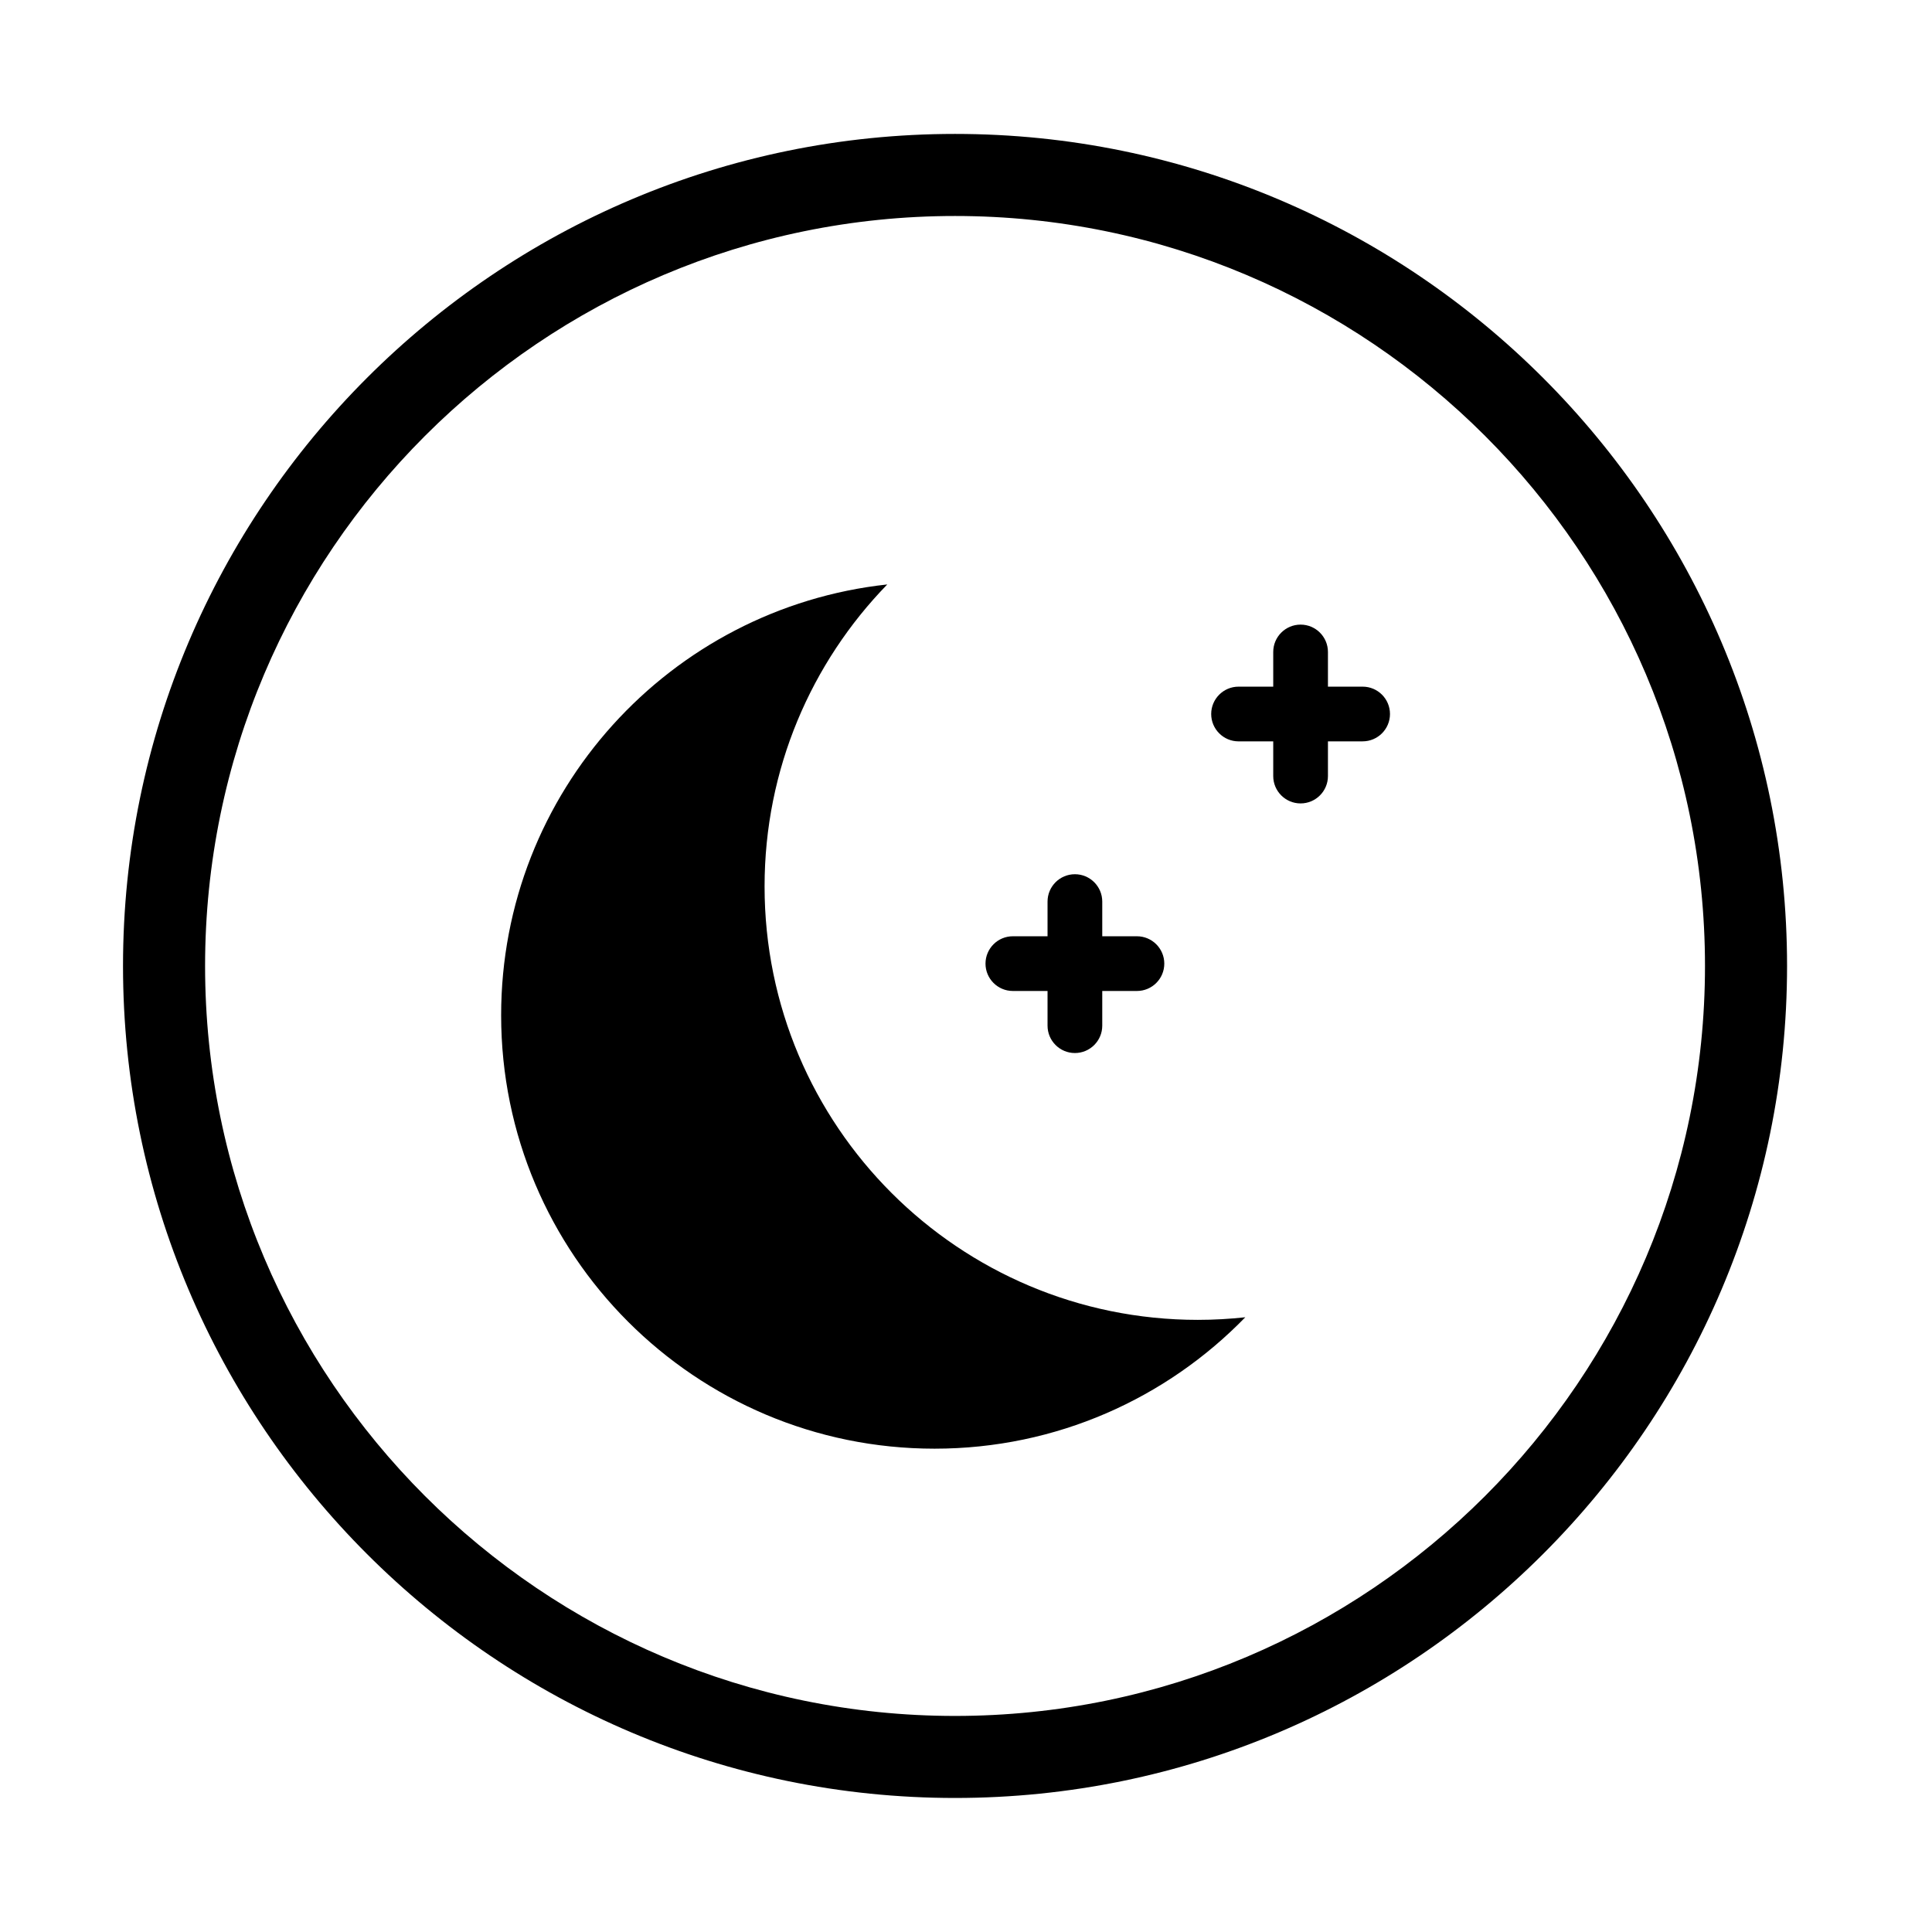 <?xml version="1.0" encoding="UTF-8"?>
<!-- Uploaded to: SVG Repo, www.svgrepo.com, Generator: SVG Repo Mixer Tools -->
<svg fill="#000000" width="800px" height="800px" version="1.1" viewBox="144 144 512 512" xmlns="http://www.w3.org/2000/svg">
 <g>
  <path d="m397.09 620.48c-121.58 0-220.49-98.914-220.49-220.5 0-121.58 98.914-220.49 220.49-220.49 121.58 0 220.5 98.914 220.5 220.5-0.004 121.58-98.918 220.49-220.5 220.49zm0-419.24c-109.59 0-198.74 89.16-198.74 198.75s89.156 198.75 198.74 198.75c109.59 0 198.75-89.16 198.75-198.75s-89.156-198.75-198.75-198.75z"/>
  <path d="m461.48 493.78c-63.438 0-114.86-51.426-114.86-114.86 0-31.133 12.402-59.348 32.516-80.035-57.539 6.25-102.33 54.969-102.33 114.17 0 63.434 51.426 114.86 114.86 114.86 32.305 0 61.48-13.355 82.348-34.824-4.117 0.441-8.293 0.688-12.531 0.688z"/>
  <path d="m505.11 325.97h-9.191v-9.191c0-4-3.246-7.25-7.25-7.25-4 0-7.25 3.246-7.25 7.25v9.191h-9.191c-4 0-7.25 3.246-7.25 7.25 0 4 3.246 7.25 7.25 7.25h9.191v9.195c0 4 3.246 7.25 7.25 7.25 4 0 7.25-3.246 7.25-7.25v-9.195l9.191-0.004c4 0 7.25-3.246 7.25-7.25 0-4-3.246-7.246-7.25-7.246z"/>
  <path d="m445.3 392.12h-9.191v-9.191c0-4-3.246-7.25-7.25-7.25-4 0-7.25 3.246-7.25 7.25v9.191h-9.191c-4 0-7.25 3.246-7.25 7.25 0 4 3.246 7.25 7.25 7.25h9.191v9.195c0 4 3.246 7.25 7.25 7.25 4 0 7.25-3.246 7.25-7.25v-9.195h9.191c4 0 7.25-3.246 7.25-7.25 0-4-3.25-7.25-7.25-7.25z"/>
 </g>
</svg>